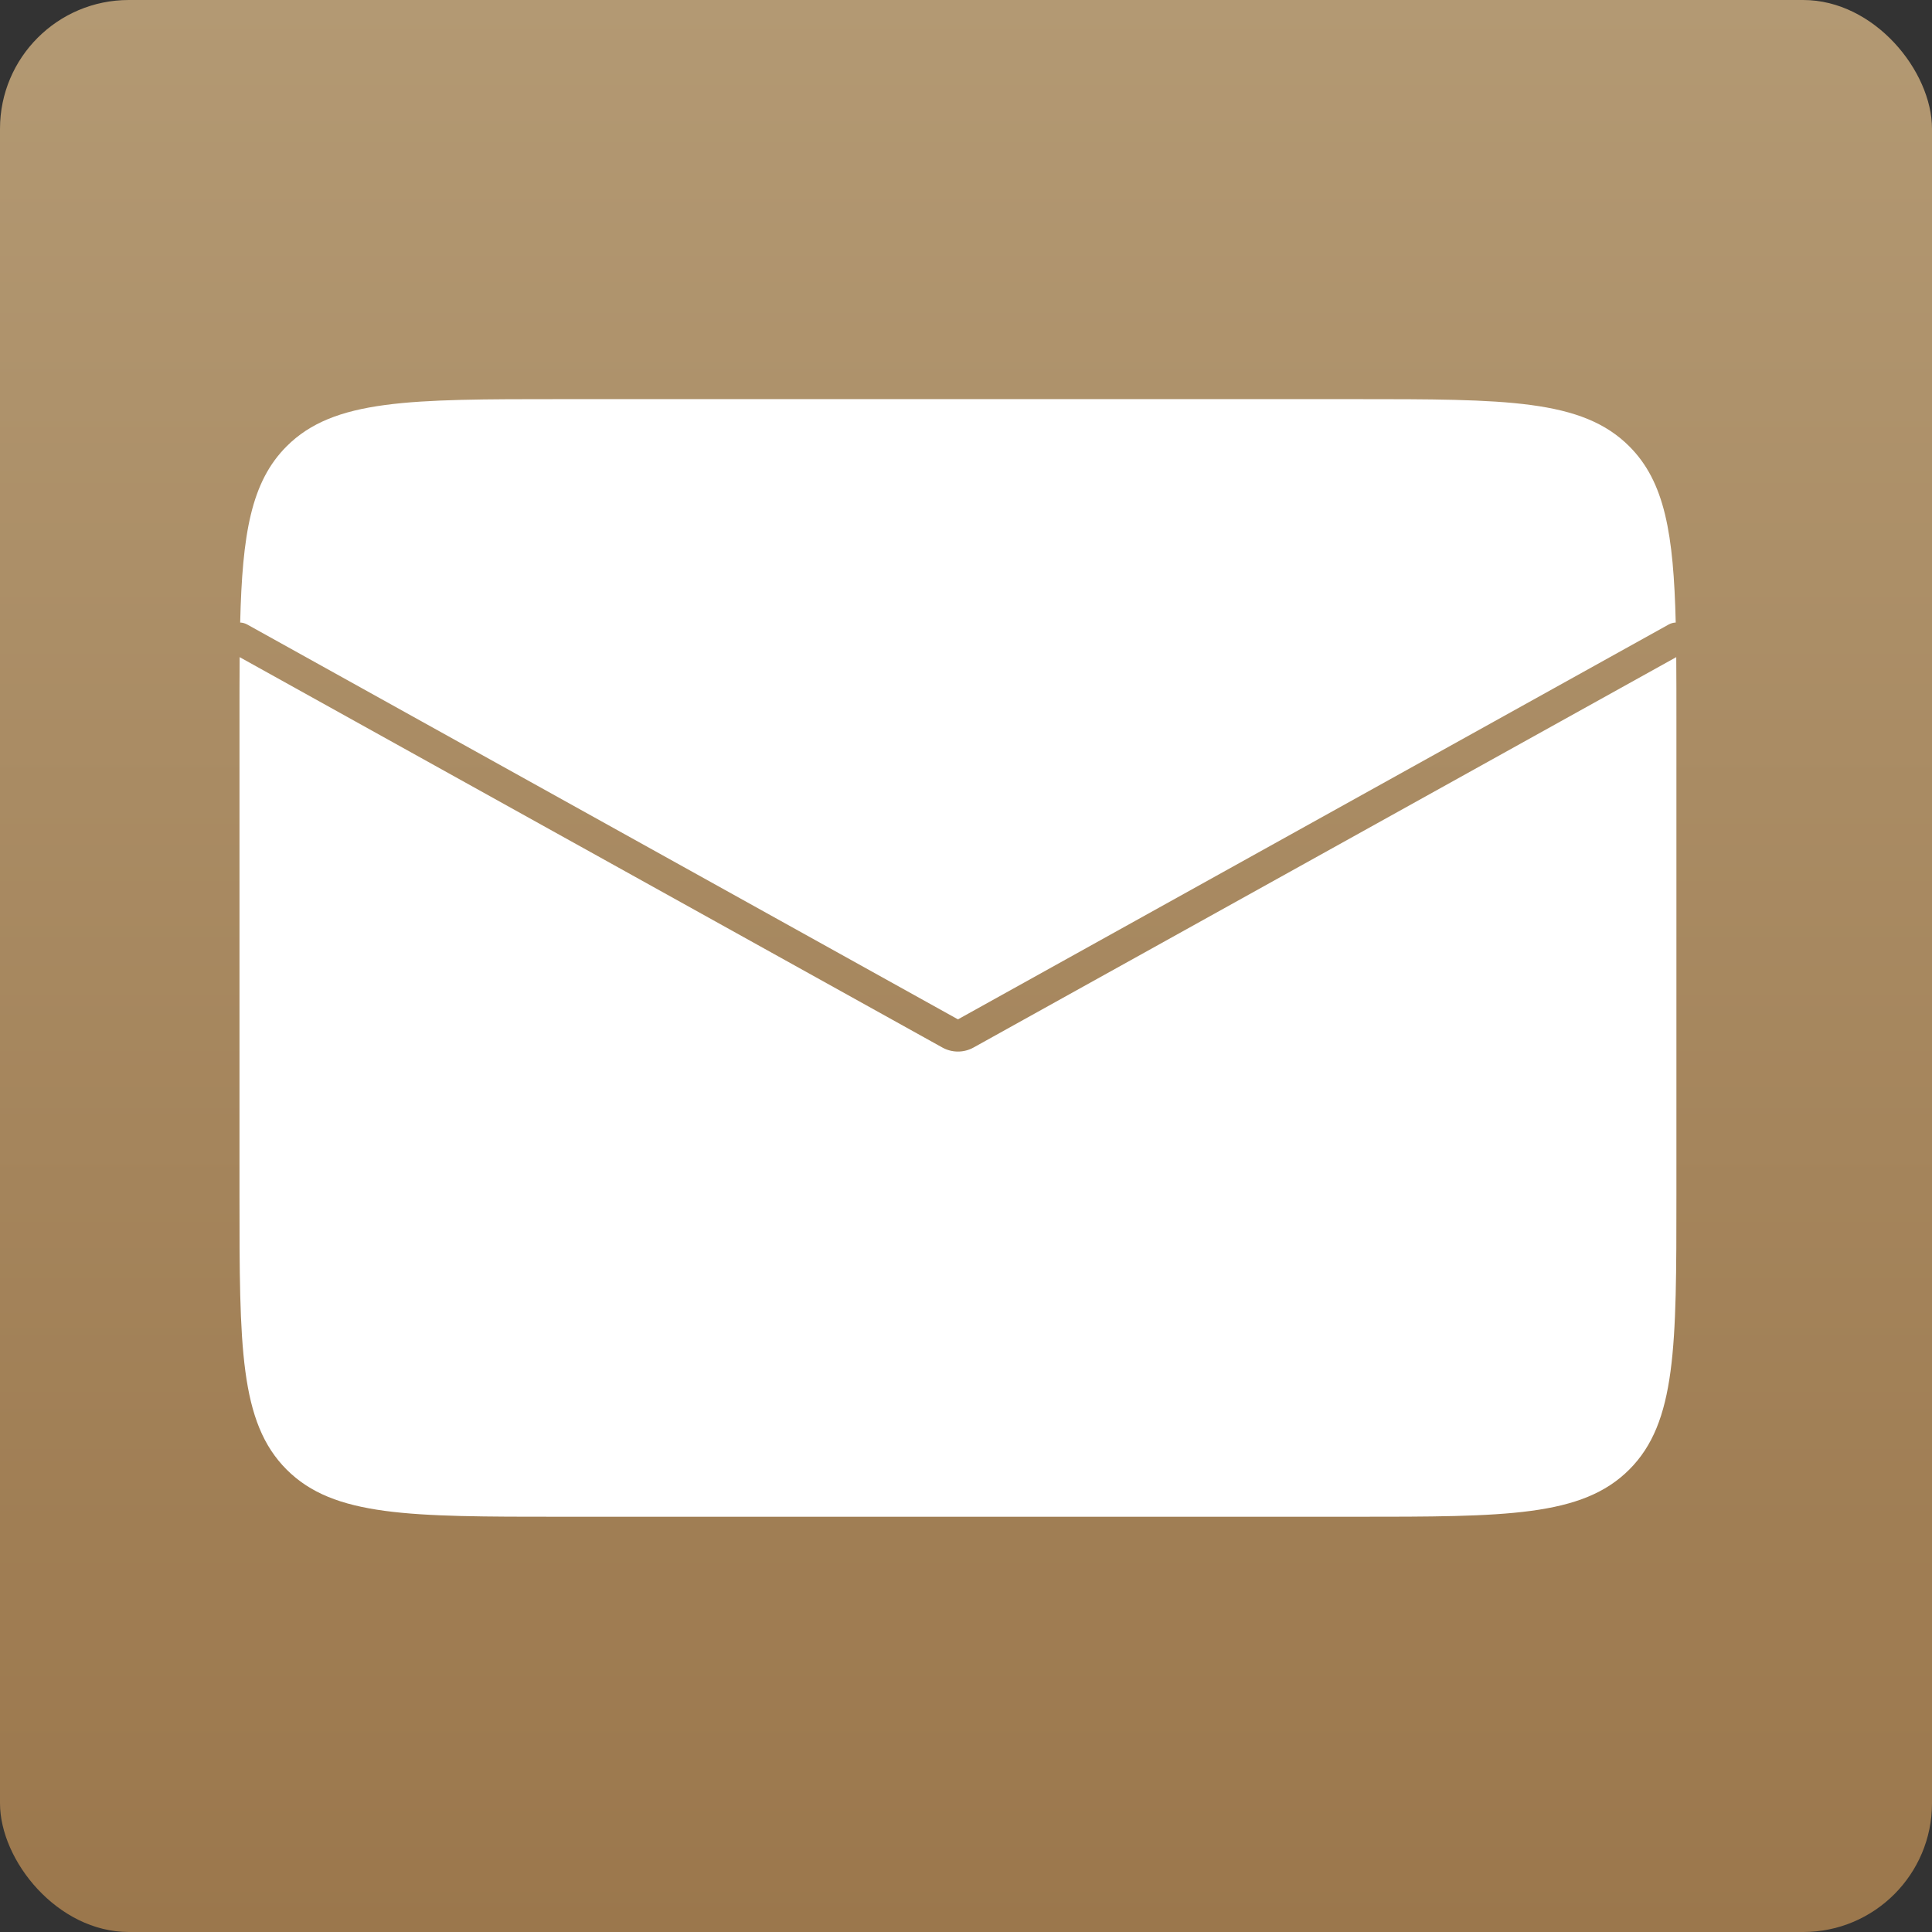 <svg width="120" height="120" viewBox="0 0 120 120" fill="none" xmlns="http://www.w3.org/2000/svg">
<rect x="0" y="0" width="120" height="120" fill="#333333" stroke="none"/>
<rect width="120" height="120" rx="8" fill="url(#paint0_linear_1048_12674)"/>
<path fill-rule="evenodd" clip-rule="evenodd" d="M14.885 40.816C14.875 42.039 14.875 43.361 14.875 44.791V74.208C14.875 83.636 14.875 88.35 17.804 91.279C20.733 94.208 25.447 94.208 34.875 94.208H84.125C93.553 94.208 98.267 94.208 101.196 91.279C104.125 88.35 104.125 83.636 104.125 74.208V44.791C104.125 43.361 104.125 42.039 104.115 40.816L60.471 65.062C59.867 65.398 59.133 65.398 58.529 65.062L14.885 40.816ZM14.918 38.667C15.069 38.673 15.22 38.714 15.361 38.792L59.5 63.314L103.639 38.792C103.78 38.714 103.931 38.673 104.082 38.667C103.949 33.16 103.407 29.931 101.196 27.72C98.267 24.791 93.553 24.791 84.125 24.791H34.875C25.447 24.791 20.733 24.791 17.804 27.72C15.593 29.931 15.051 33.16 14.918 38.667Z" fill="white"/>
<defs>
<linearGradient id="paint0_linear_1048_12674" x1="60" y1="0" x2="60" y2="120" gradientUnits="userSpaceOnUse">
<stop stop-color="#B39973"/>
<stop offset="1" stop-color="#9B774C"/>
</linearGradient>
</defs>
</svg>
